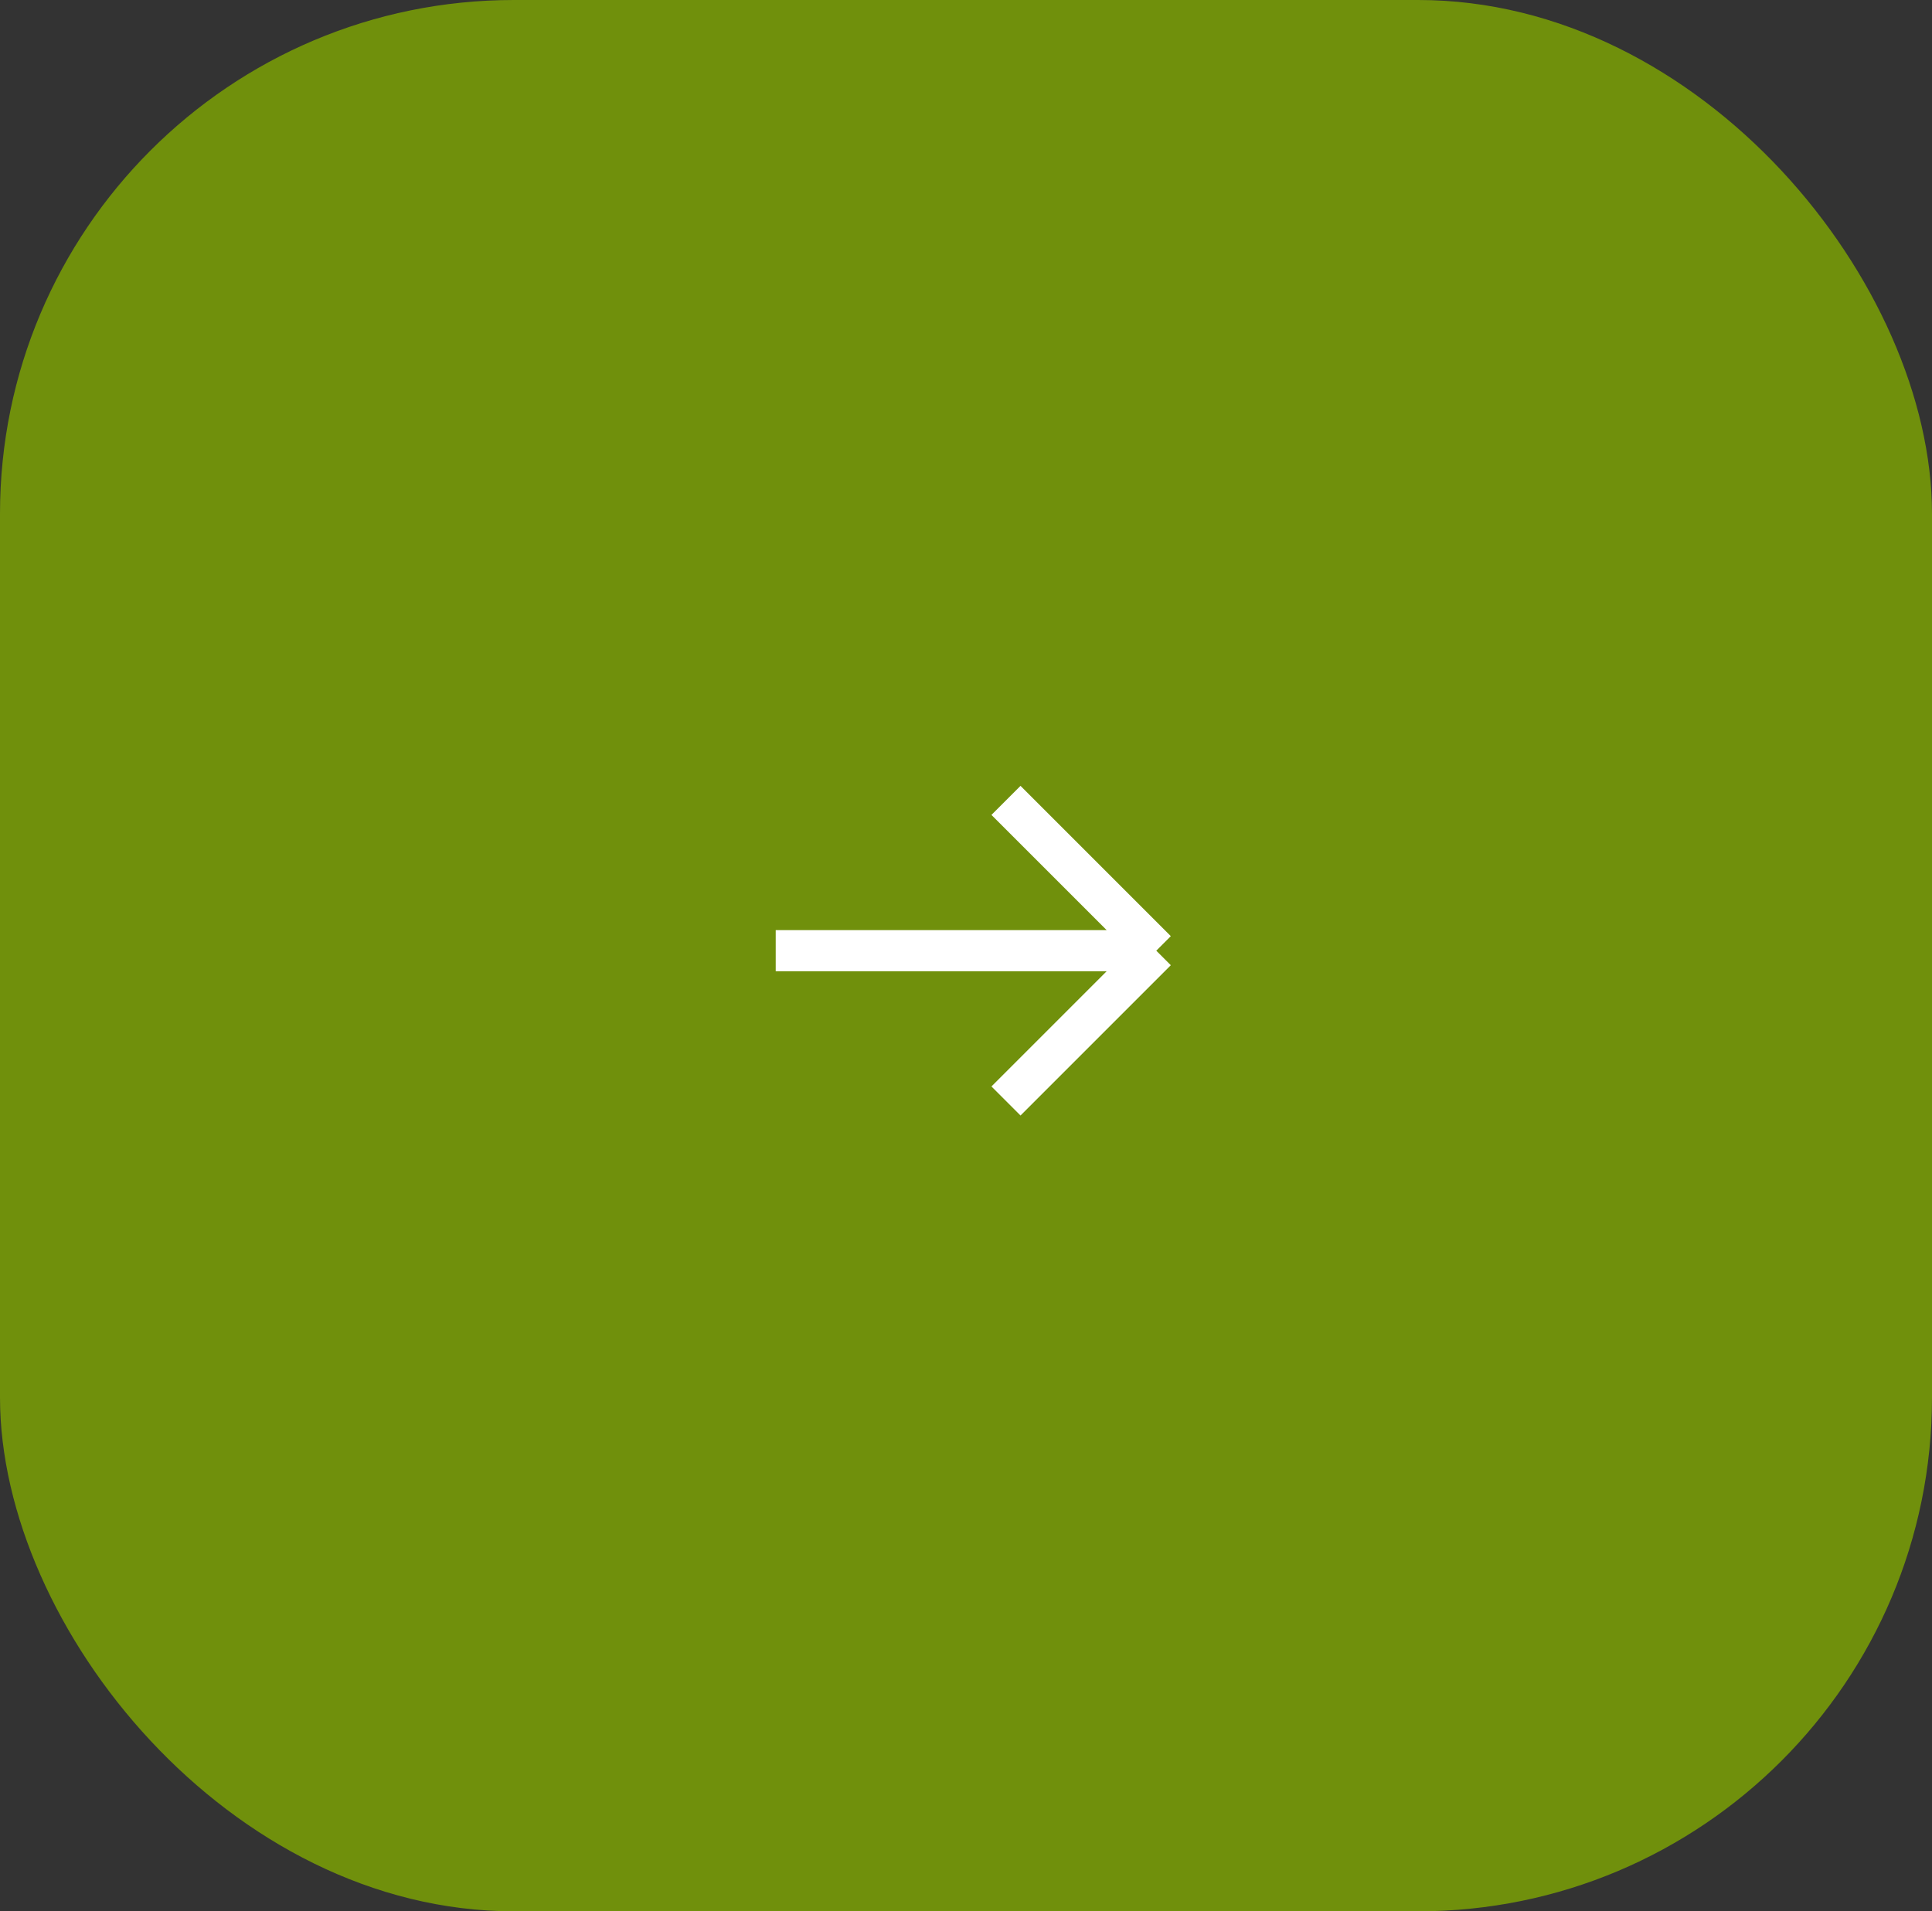 <?xml version="1.0" encoding="UTF-8"?> <svg xmlns="http://www.w3.org/2000/svg" width="94" height="93" viewBox="0 0 94 93" fill="none"><rect x="0" y="0" width="94" height="93" fill="#333333" stroke="none"/><rect width="94" height="93" rx="25" fill="#70900C"></rect><path d="M37.742 46.258L56.258 46.258M56.258 46.258L48.945 38.945M56.258 46.258L48.945 53.571" stroke="white" stroke-width="2"></path></svg> 